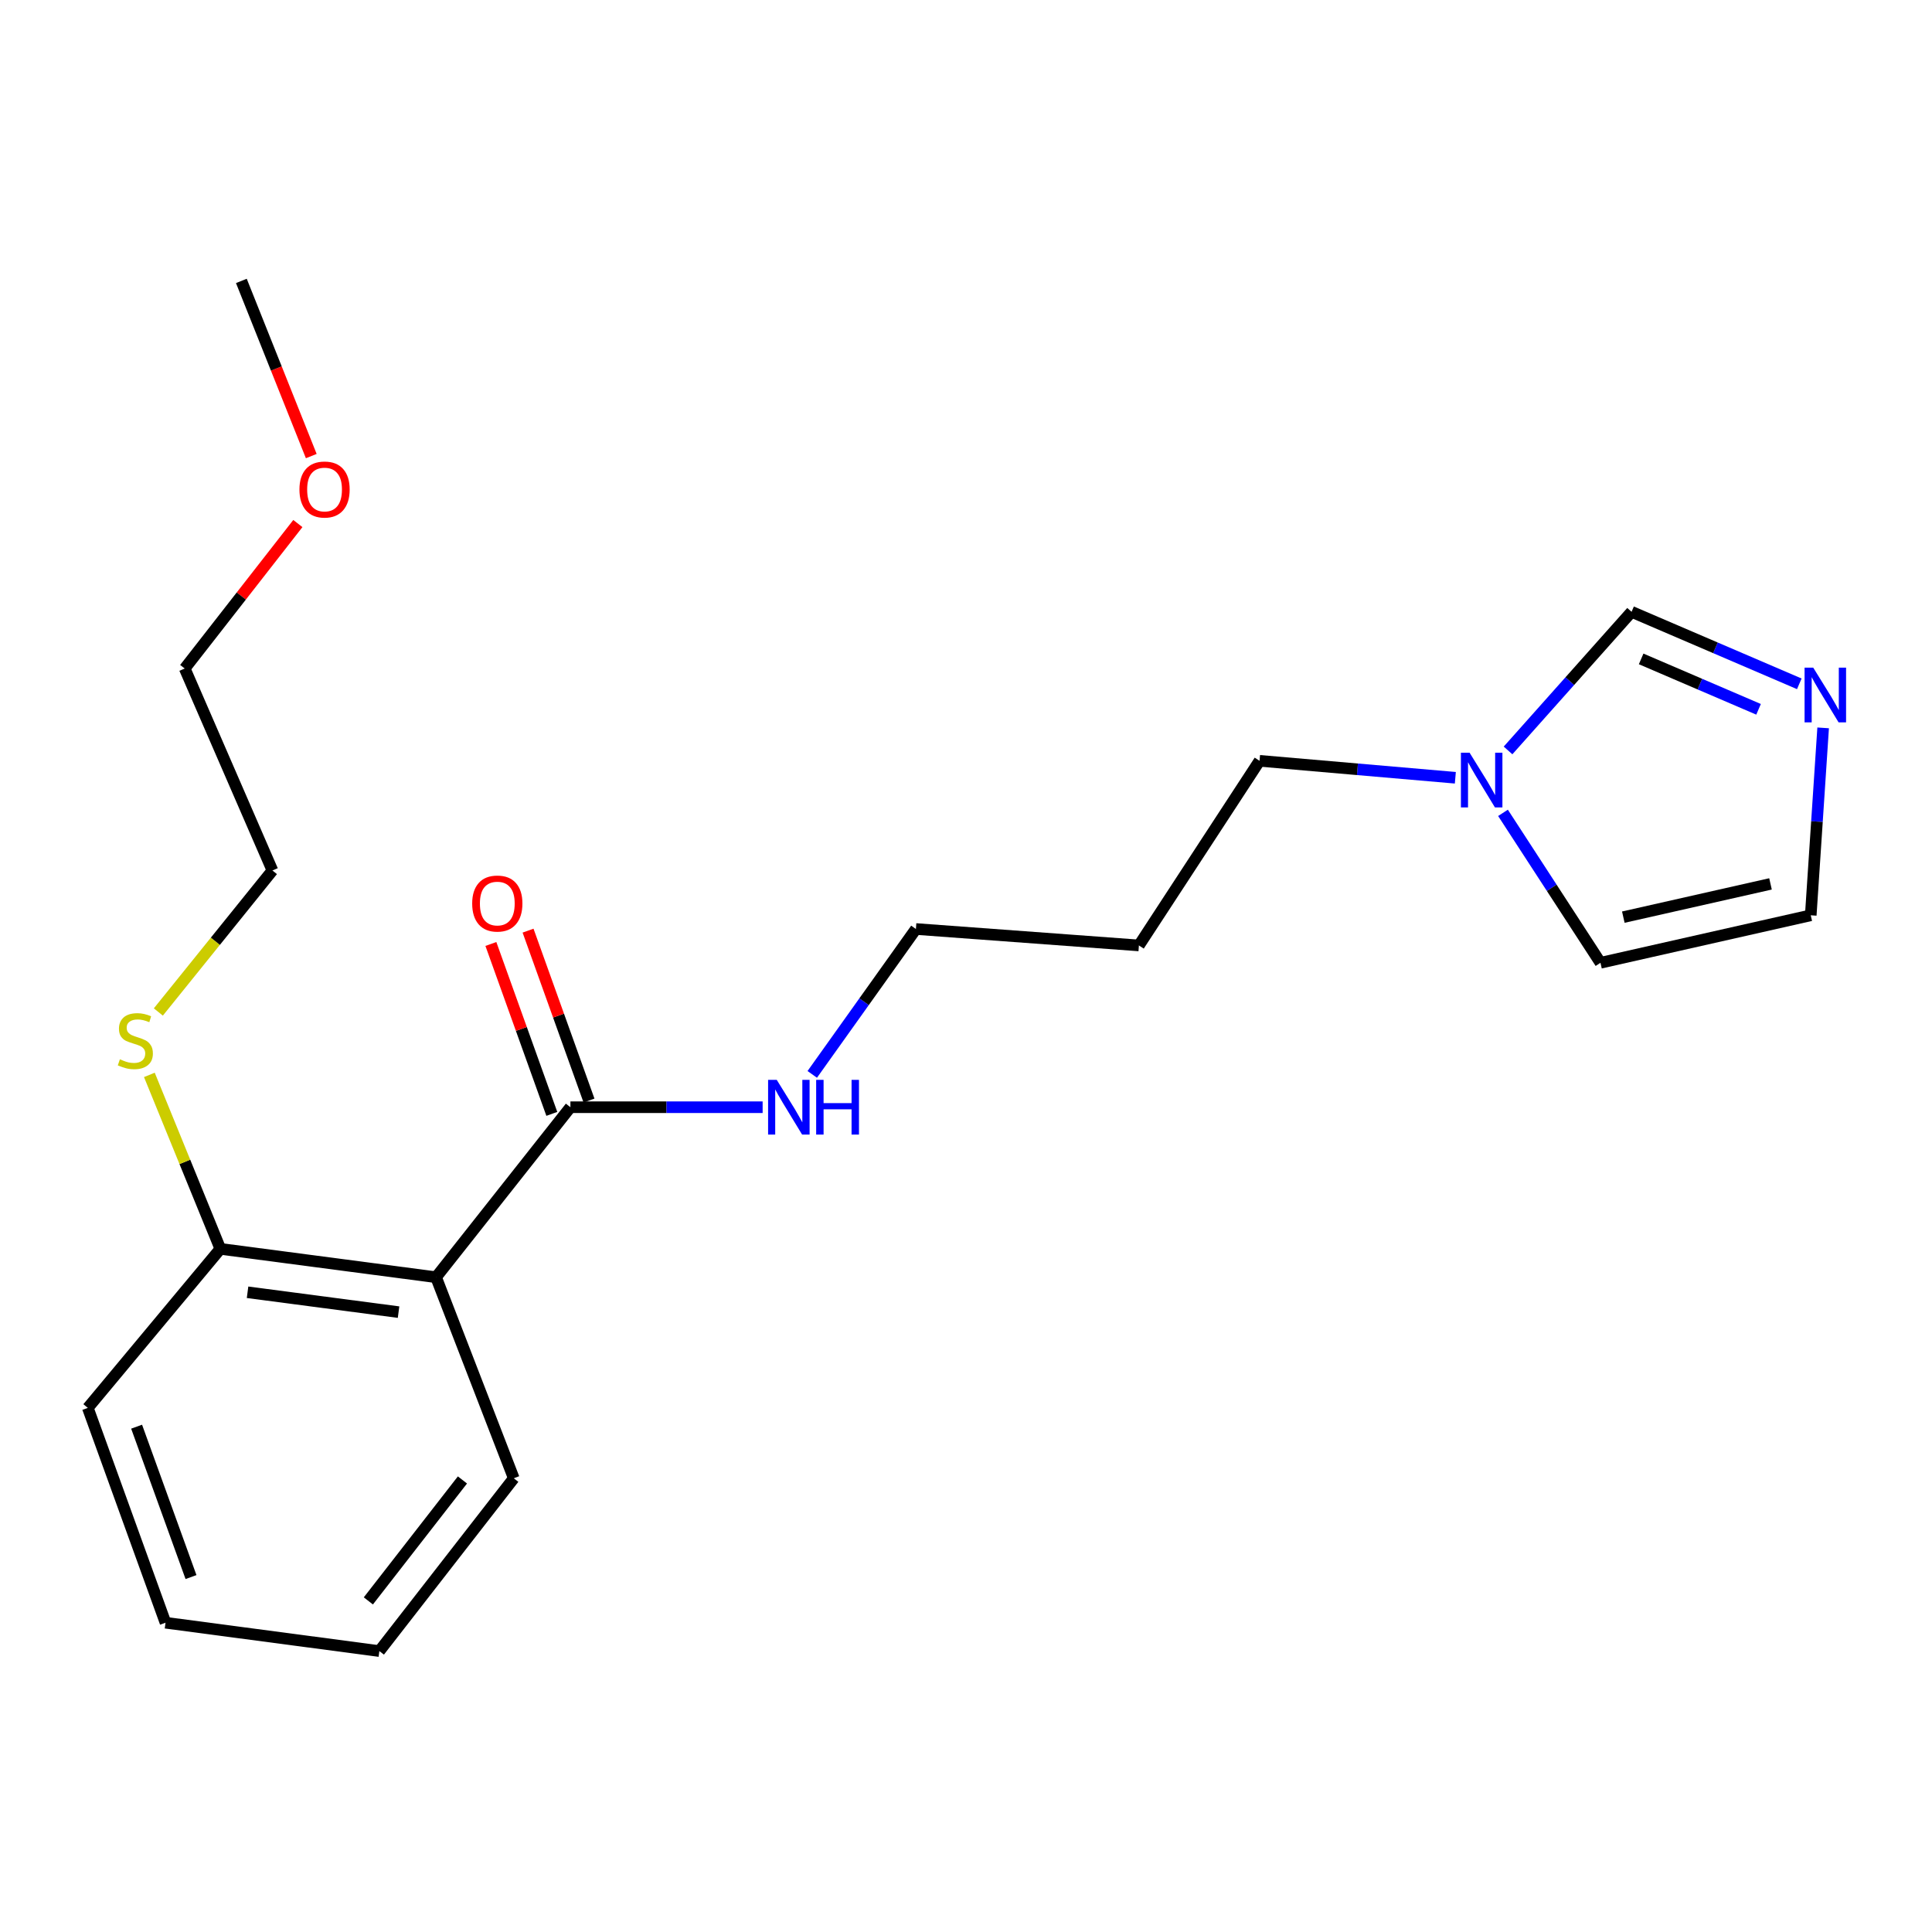<?xml version='1.0' encoding='iso-8859-1'?>
<svg version='1.1' baseProfile='full'
              xmlns='http://www.w3.org/2000/svg'
                      xmlns:rdkit='http://www.rdkit.org/xml'
                      xmlns:xlink='http://www.w3.org/1999/xlink'
                  xml:space='preserve'
width='1000px' height='1000px' viewBox='0 0 1000 1000'>
<!-- END OF HEADER -->
<rect style='opacity:1.0;fill:#FFFFFF;stroke:none' width='1000' height='1000' x='0' y='0'> </rect>
<path class='bond-0' d='M 225.704,661.09 L 295.244,573.095' style='fill:none;fill-rule:evenodd;stroke:#000000;stroke-width:6px;stroke-linecap:butt;stroke-linejoin:miter;stroke-opacity:1' />
<path class='bond-4' d='M 225.704,661.09 L 114.052,646.405' style='fill:none;fill-rule:evenodd;stroke:#000000;stroke-width:6px;stroke-linecap:butt;stroke-linejoin:miter;stroke-opacity:1' />
<path class='bond-4' d='M 206.291,679.156 L 128.134,668.876' style='fill:none;fill-rule:evenodd;stroke:#000000;stroke-width:6px;stroke-linecap:butt;stroke-linejoin:miter;stroke-opacity:1' />
<path class='bond-10' d='M 225.704,661.09 L 265.931,765.156' style='fill:none;fill-rule:evenodd;stroke:#000000;stroke-width:6px;stroke-linecap:butt;stroke-linejoin:miter;stroke-opacity:1' />
<path class='bond-7' d='M 304.865,569.644 L 289.094,525.671' style='fill:none;fill-rule:evenodd;stroke:#000000;stroke-width:6px;stroke-linecap:butt;stroke-linejoin:miter;stroke-opacity:1' />
<path class='bond-7' d='M 289.094,525.671 L 273.322,481.698' style='fill:none;fill-rule:evenodd;stroke:#FF0000;stroke-width:6px;stroke-linecap:butt;stroke-linejoin:miter;stroke-opacity:1' />
<path class='bond-7' d='M 285.623,576.546 L 269.851,532.573' style='fill:none;fill-rule:evenodd;stroke:#000000;stroke-width:6px;stroke-linecap:butt;stroke-linejoin:miter;stroke-opacity:1' />
<path class='bond-7' d='M 269.851,532.573 L 254.08,488.6' style='fill:none;fill-rule:evenodd;stroke:#FF0000;stroke-width:6px;stroke-linecap:butt;stroke-linejoin:miter;stroke-opacity:1' />
<path class='bond-8' d='M 295.244,573.095 L 344.991,573.095' style='fill:none;fill-rule:evenodd;stroke:#000000;stroke-width:6px;stroke-linecap:butt;stroke-linejoin:miter;stroke-opacity:1' />
<path class='bond-8' d='M 344.991,573.095 L 394.738,573.095' style='fill:none;fill-rule:evenodd;stroke:#0000FF;stroke-width:6px;stroke-linecap:butt;stroke-linejoin:miter;stroke-opacity:1' />
<path class='bond-1' d='M 931.315,353.945 L 887.907,335.309' style='fill:none;fill-rule:evenodd;stroke:#0000FF;stroke-width:6px;stroke-linecap:butt;stroke-linejoin:miter;stroke-opacity:1' />
<path class='bond-1' d='M 887.907,335.309 L 844.499,316.673' style='fill:none;fill-rule:evenodd;stroke:#000000;stroke-width:6px;stroke-linecap:butt;stroke-linejoin:miter;stroke-opacity:1' />
<path class='bond-1' d='M 910.227,367.139 L 879.842,354.094' style='fill:none;fill-rule:evenodd;stroke:#0000FF;stroke-width:6px;stroke-linecap:butt;stroke-linejoin:miter;stroke-opacity:1' />
<path class='bond-1' d='M 879.842,354.094 L 849.457,341.048' style='fill:none;fill-rule:evenodd;stroke:#000000;stroke-width:6px;stroke-linecap:butt;stroke-linejoin:miter;stroke-opacity:1' />
<path class='bond-22' d='M 943.658,376.745 L 940.45,425.249' style='fill:none;fill-rule:evenodd;stroke:#0000FF;stroke-width:6px;stroke-linecap:butt;stroke-linejoin:miter;stroke-opacity:1' />
<path class='bond-22' d='M 940.45,425.249 L 937.242,473.754' style='fill:none;fill-rule:evenodd;stroke:#000000;stroke-width:6px;stroke-linecap:butt;stroke-linejoin:miter;stroke-opacity:1' />
<path class='bond-2' d='M 753.282,402.569 L 702.61,398.184' style='fill:none;fill-rule:evenodd;stroke:#0000FF;stroke-width:6px;stroke-linecap:butt;stroke-linejoin:miter;stroke-opacity:1' />
<path class='bond-2' d='M 702.61,398.184 L 651.938,393.799' style='fill:none;fill-rule:evenodd;stroke:#000000;stroke-width:6px;stroke-linecap:butt;stroke-linejoin:miter;stroke-opacity:1' />
<path class='bond-3' d='M 780.563,388.423 L 812.531,352.548' style='fill:none;fill-rule:evenodd;stroke:#0000FF;stroke-width:6px;stroke-linecap:butt;stroke-linejoin:miter;stroke-opacity:1' />
<path class='bond-3' d='M 812.531,352.548 L 844.499,316.673' style='fill:none;fill-rule:evenodd;stroke:#000000;stroke-width:6px;stroke-linecap:butt;stroke-linejoin:miter;stroke-opacity:1' />
<path class='bond-6' d='M 777.947,420.729 L 803.176,459.535' style='fill:none;fill-rule:evenodd;stroke:#0000FF;stroke-width:6px;stroke-linecap:butt;stroke-linejoin:miter;stroke-opacity:1' />
<path class='bond-6' d='M 803.176,459.535 L 828.406,498.342' style='fill:none;fill-rule:evenodd;stroke:#000000;stroke-width:6px;stroke-linecap:butt;stroke-linejoin:miter;stroke-opacity:1' />
<path class='bond-9' d='M 114.052,646.405 L 95.683,601.383' style='fill:none;fill-rule:evenodd;stroke:#000000;stroke-width:6px;stroke-linecap:butt;stroke-linejoin:miter;stroke-opacity:1' />
<path class='bond-9' d='M 95.683,601.383 L 77.313,556.361' style='fill:none;fill-rule:evenodd;stroke:#CCCC00;stroke-width:6px;stroke-linecap:butt;stroke-linejoin:miter;stroke-opacity:1' />
<path class='bond-15' d='M 114.052,646.405 L 45.455,728.722' style='fill:none;fill-rule:evenodd;stroke:#000000;stroke-width:6px;stroke-linecap:butt;stroke-linejoin:miter;stroke-opacity:1' />
<path class='bond-5' d='M 937.242,473.754 L 828.406,498.342' style='fill:none;fill-rule:evenodd;stroke:#000000;stroke-width:6px;stroke-linecap:butt;stroke-linejoin:miter;stroke-opacity:1' />
<path class='bond-5' d='M 916.411,457.501 L 840.226,474.713' style='fill:none;fill-rule:evenodd;stroke:#000000;stroke-width:6px;stroke-linecap:butt;stroke-linejoin:miter;stroke-opacity:1' />
<path class='bond-14' d='M 420.42,556.102 L 447.247,518.477' style='fill:none;fill-rule:evenodd;stroke:#0000FF;stroke-width:6px;stroke-linecap:butt;stroke-linejoin:miter;stroke-opacity:1' />
<path class='bond-14' d='M 447.247,518.477 L 474.074,480.852' style='fill:none;fill-rule:evenodd;stroke:#000000;stroke-width:6px;stroke-linecap:butt;stroke-linejoin:miter;stroke-opacity:1' />
<path class='bond-16' d='M 81.96,523.802 L 111.487,487.182' style='fill:none;fill-rule:evenodd;stroke:#CCCC00;stroke-width:6px;stroke-linecap:butt;stroke-linejoin:miter;stroke-opacity:1' />
<path class='bond-16' d='M 111.487,487.182 L 141.014,450.562' style='fill:none;fill-rule:evenodd;stroke:#000000;stroke-width:6px;stroke-linecap:butt;stroke-linejoin:miter;stroke-opacity:1' />
<path class='bond-19' d='M 265.931,765.156 L 196.357,854.593' style='fill:none;fill-rule:evenodd;stroke:#000000;stroke-width:6px;stroke-linecap:butt;stroke-linejoin:miter;stroke-opacity:1' />
<path class='bond-19' d='M 239.359,766.019 L 190.658,828.626' style='fill:none;fill-rule:evenodd;stroke:#000000;stroke-width:6px;stroke-linecap:butt;stroke-linejoin:miter;stroke-opacity:1' />
<path class='bond-11' d='M 651.938,393.799 L 589.497,489.358' style='fill:none;fill-rule:evenodd;stroke:#000000;stroke-width:6px;stroke-linecap:butt;stroke-linejoin:miter;stroke-opacity:1' />
<path class='bond-12' d='M 589.497,489.358 L 474.074,480.852' style='fill:none;fill-rule:evenodd;stroke:#000000;stroke-width:6px;stroke-linecap:butt;stroke-linejoin:miter;stroke-opacity:1' />
<path class='bond-13' d='M 154.171,270.989 L 124.889,308.504' style='fill:none;fill-rule:evenodd;stroke:#FF0000;stroke-width:6px;stroke-linecap:butt;stroke-linejoin:miter;stroke-opacity:1' />
<path class='bond-13' d='M 124.889,308.504 L 95.608,346.02' style='fill:none;fill-rule:evenodd;stroke:#000000;stroke-width:6px;stroke-linecap:butt;stroke-linejoin:miter;stroke-opacity:1' />
<path class='bond-18' d='M 161.113,236.064 L 143.023,190.736' style='fill:none;fill-rule:evenodd;stroke:#FF0000;stroke-width:6px;stroke-linecap:butt;stroke-linejoin:miter;stroke-opacity:1' />
<path class='bond-18' d='M 143.023,190.736 L 124.932,145.407' style='fill:none;fill-rule:evenodd;stroke:#000000;stroke-width:6px;stroke-linecap:butt;stroke-linejoin:miter;stroke-opacity:1' />
<path class='bond-21' d='M 45.455,728.722 L 85.67,839.92' style='fill:none;fill-rule:evenodd;stroke:#000000;stroke-width:6px;stroke-linecap:butt;stroke-linejoin:miter;stroke-opacity:1' />
<path class='bond-21' d='M 70.711,738.449 L 98.862,816.288' style='fill:none;fill-rule:evenodd;stroke:#000000;stroke-width:6px;stroke-linecap:butt;stroke-linejoin:miter;stroke-opacity:1' />
<path class='bond-17' d='M 141.014,450.562 L 95.608,346.02' style='fill:none;fill-rule:evenodd;stroke:#000000;stroke-width:6px;stroke-linecap:butt;stroke-linejoin:miter;stroke-opacity:1' />
<path class='bond-20' d='M 196.357,854.593 L 85.67,839.92' style='fill:none;fill-rule:evenodd;stroke:#000000;stroke-width:6px;stroke-linecap:butt;stroke-linejoin:miter;stroke-opacity:1' />
<path  class='atom-2' d='M 938.523 345.568
L 947.803 360.568
Q 948.723 362.048, 950.203 364.728
Q 951.683 367.408, 951.763 367.568
L 951.763 345.568
L 955.523 345.568
L 955.523 373.888
L 951.643 373.888
L 941.683 357.488
Q 940.523 355.568, 939.283 353.368
Q 938.083 351.168, 937.723 350.488
L 937.723 373.888
L 934.043 373.888
L 934.043 345.568
L 938.523 345.568
' fill='#0000FF'/>
<path  class='atom-3' d='M 760.647 389.588
L 769.927 404.588
Q 770.847 406.068, 772.327 408.748
Q 773.807 411.428, 773.887 411.588
L 773.887 389.588
L 777.647 389.588
L 777.647 417.908
L 773.767 417.908
L 763.807 401.508
Q 762.647 399.588, 761.407 397.388
Q 760.207 395.188, 759.847 394.508
L 759.847 417.908
L 756.167 417.908
L 756.167 389.588
L 760.647 389.588
' fill='#0000FF'/>
<path  class='atom-8' d='M 244.402 467.667
Q 244.402 460.867, 247.762 457.067
Q 251.122 453.267, 257.402 453.267
Q 263.682 453.267, 267.042 457.067
Q 270.402 460.867, 270.402 467.667
Q 270.402 474.547, 267.002 478.467
Q 263.602 482.347, 257.402 482.347
Q 251.162 482.347, 247.762 478.467
Q 244.402 474.587, 244.402 467.667
M 257.402 479.147
Q 261.722 479.147, 264.042 476.267
Q 266.402 473.347, 266.402 467.667
Q 266.402 462.107, 264.042 459.307
Q 261.722 456.467, 257.402 456.467
Q 253.082 456.467, 250.722 459.267
Q 248.402 462.067, 248.402 467.667
Q 248.402 473.387, 250.722 476.267
Q 253.082 479.147, 257.402 479.147
' fill='#FF0000'/>
<path  class='atom-9' d='M 402.045 558.935
L 411.325 573.935
Q 412.245 575.415, 413.725 578.095
Q 415.205 580.775, 415.285 580.935
L 415.285 558.935
L 419.045 558.935
L 419.045 587.255
L 415.165 587.255
L 405.205 570.855
Q 404.045 568.935, 402.805 566.735
Q 401.605 564.535, 401.245 563.855
L 401.245 587.255
L 397.565 587.255
L 397.565 558.935
L 402.045 558.935
' fill='#0000FF'/>
<path  class='atom-9' d='M 422.445 558.935
L 426.285 558.935
L 426.285 570.975
L 440.765 570.975
L 440.765 558.935
L 444.605 558.935
L 444.605 587.255
L 440.765 587.255
L 440.765 574.175
L 426.285 574.175
L 426.285 587.255
L 422.445 587.255
L 422.445 558.935
' fill='#0000FF'/>
<path  class='atom-10' d='M 62.054 548.289
Q 62.374 548.409, 63.694 548.969
Q 65.014 549.529, 66.454 549.889
Q 67.934 550.209, 69.374 550.209
Q 72.054 550.209, 73.614 548.929
Q 75.174 547.609, 75.174 545.329
Q 75.174 543.769, 74.374 542.809
Q 73.614 541.849, 72.414 541.329
Q 71.214 540.809, 69.214 540.209
Q 66.694 539.449, 65.174 538.729
Q 63.694 538.009, 62.614 536.489
Q 61.574 534.969, 61.574 532.409
Q 61.574 528.849, 63.974 526.649
Q 66.414 524.449, 71.214 524.449
Q 74.494 524.449, 78.214 526.009
L 77.294 529.089
Q 73.894 527.689, 71.334 527.689
Q 68.574 527.689, 67.054 528.849
Q 65.534 529.969, 65.574 531.929
Q 65.574 533.449, 66.334 534.369
Q 67.134 535.289, 68.254 535.809
Q 69.414 536.329, 71.334 536.929
Q 73.894 537.729, 75.414 538.529
Q 76.934 539.329, 78.014 540.969
Q 79.134 542.569, 79.134 545.329
Q 79.134 549.249, 76.494 551.369
Q 73.894 553.449, 69.534 553.449
Q 67.014 553.449, 65.094 552.889
Q 63.214 552.369, 60.974 551.449
L 62.054 548.289
' fill='#CCCC00'/>
<path  class='atom-14' d='M 154.987 253.368
Q 154.987 246.568, 158.347 242.768
Q 161.707 238.968, 167.987 238.968
Q 174.267 238.968, 177.627 242.768
Q 180.987 246.568, 180.987 253.368
Q 180.987 260.248, 177.587 264.168
Q 174.187 268.048, 167.987 268.048
Q 161.747 268.048, 158.347 264.168
Q 154.987 260.288, 154.987 253.368
M 167.987 264.848
Q 172.307 264.848, 174.627 261.968
Q 176.987 259.048, 176.987 253.368
Q 176.987 247.808, 174.627 245.008
Q 172.307 242.168, 167.987 242.168
Q 163.667 242.168, 161.307 244.968
Q 158.987 247.768, 158.987 253.368
Q 158.987 259.088, 161.307 261.968
Q 163.667 264.848, 167.987 264.848
' fill='#FF0000'/>
</svg>
